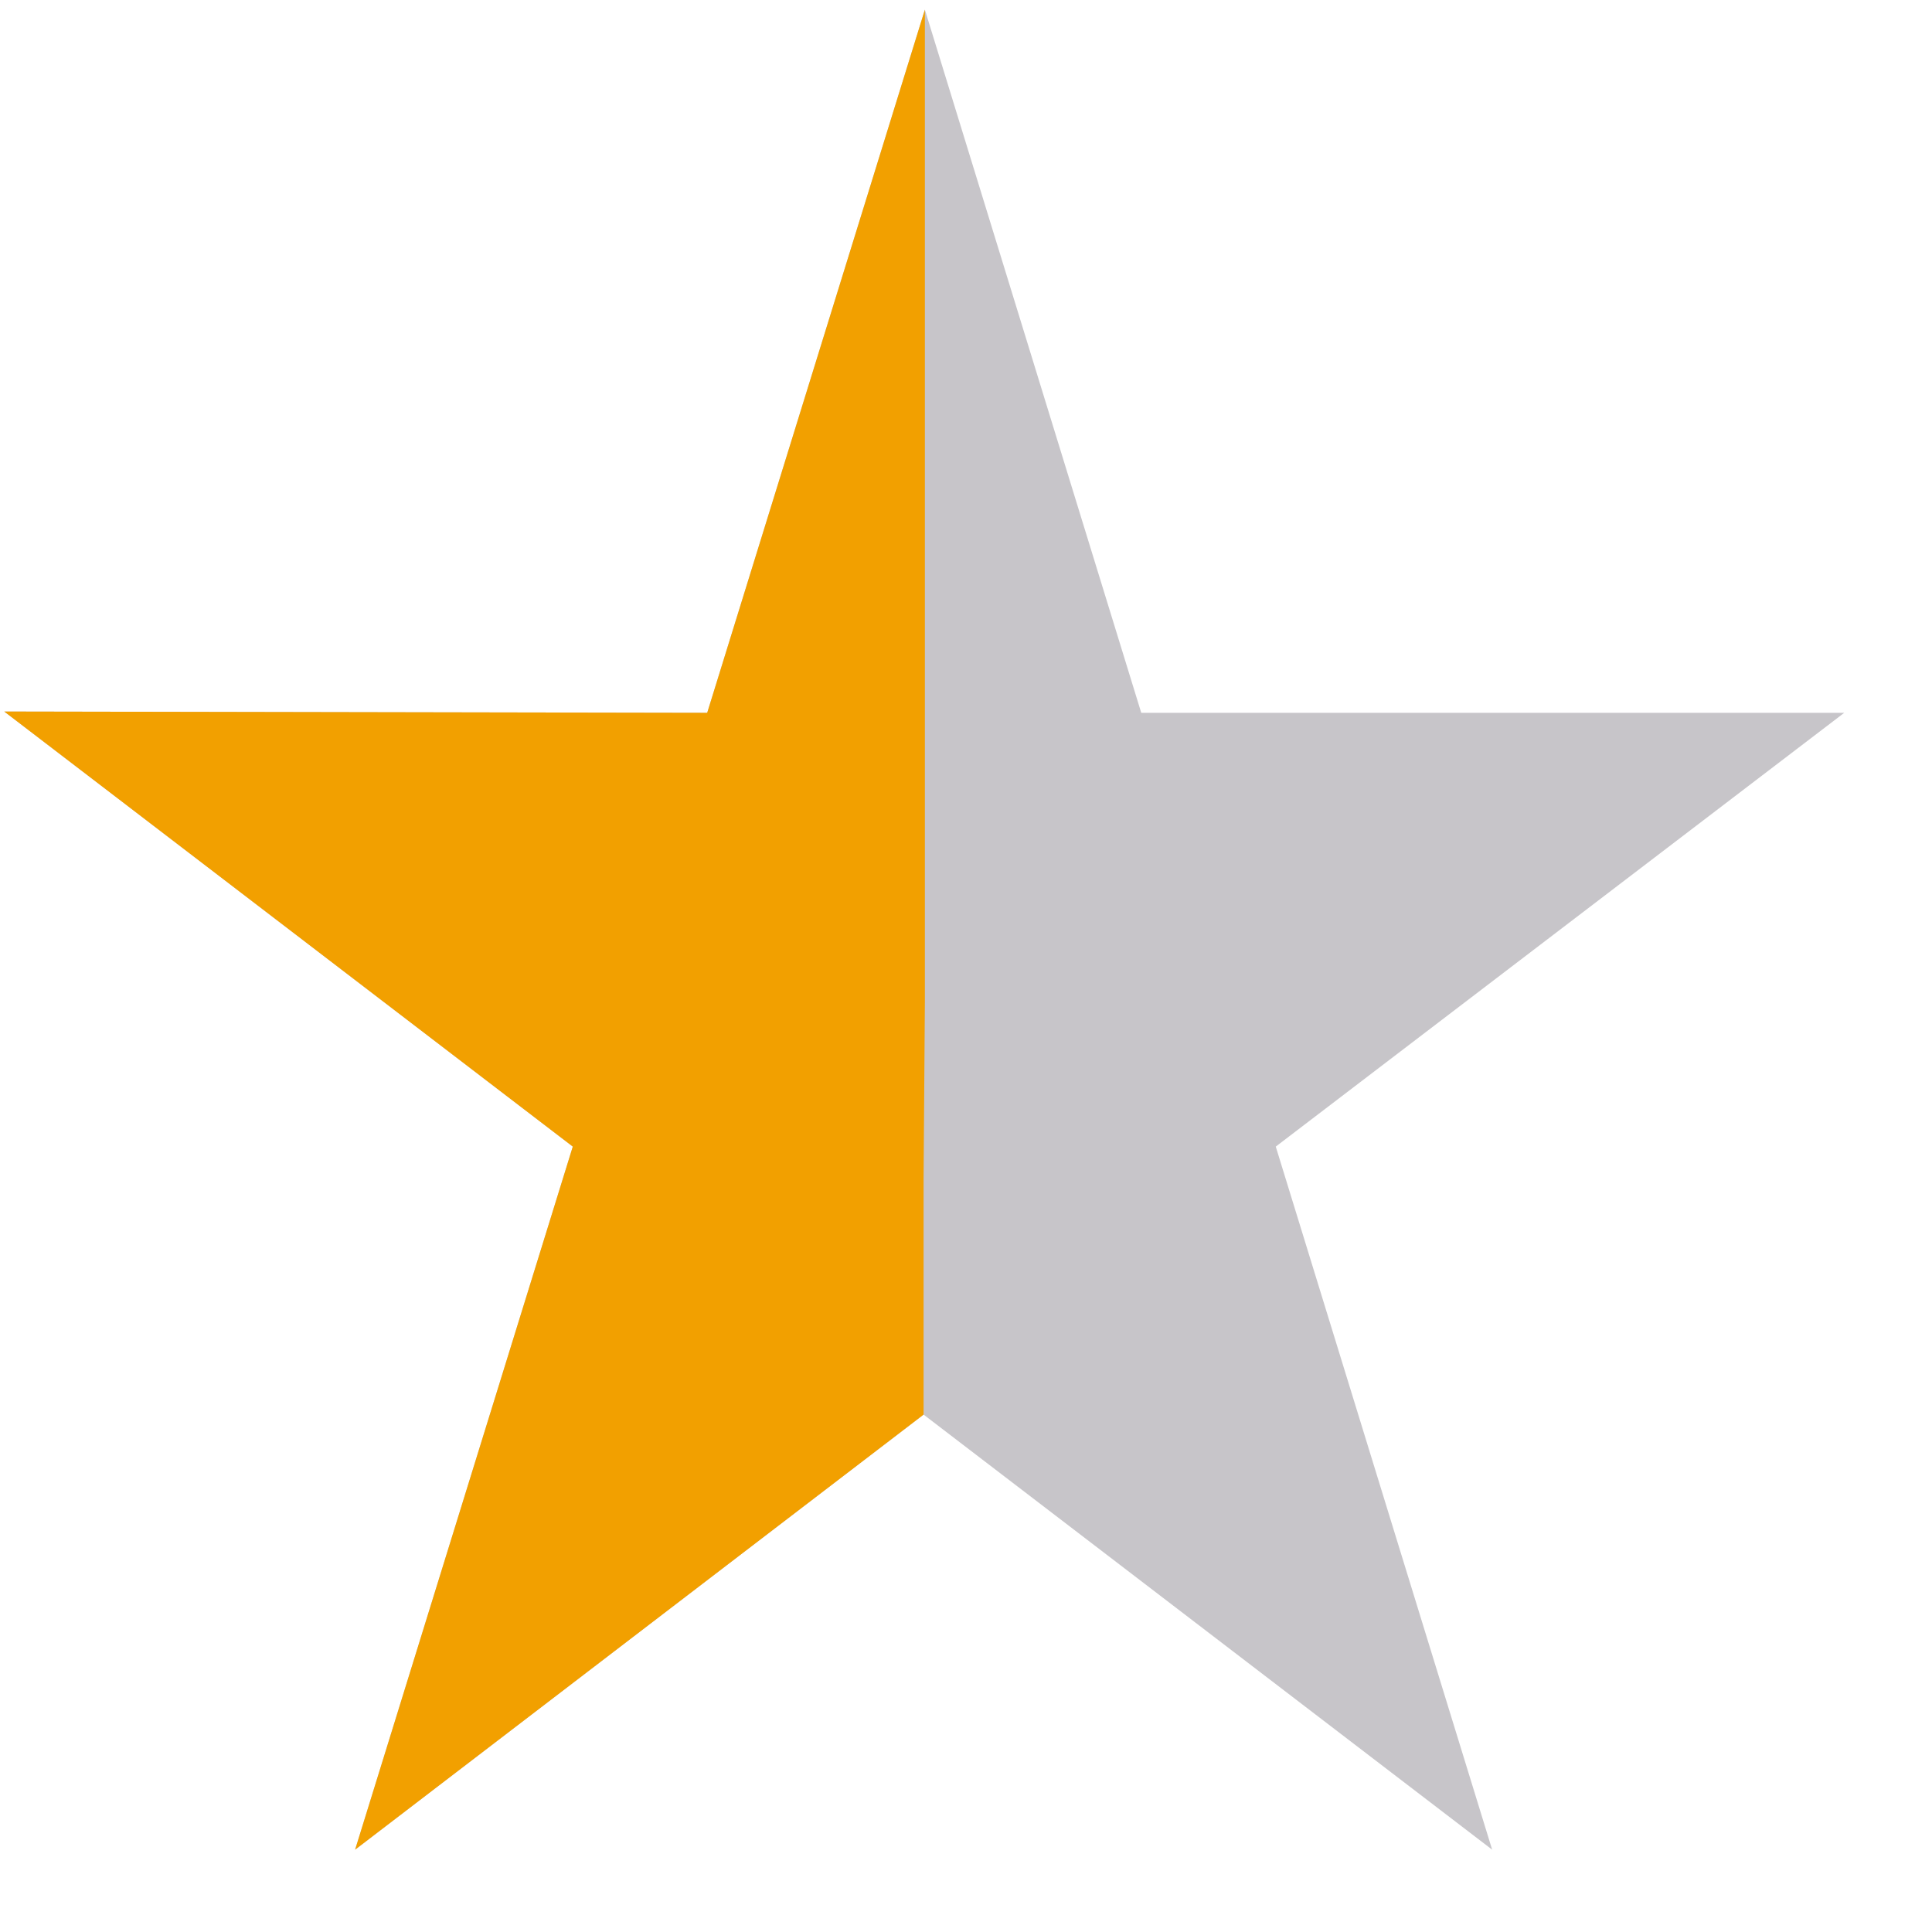 <svg width="21" height="21" viewBox="0 0 21 21" fill="none" xmlns="http://www.w3.org/2000/svg">
<path d="M20.046 7.748H12.405L10.053 0.105L7.687 7.748L0.046 7.734L6.226 12.463L3.86 20.105L10.039 15.376L16.219 20.105L13.867 12.463L20.046 7.748Z" fill="#C7C5C9"/>
<path d="M10.053 10.892V8.378V0.105L7.687 7.748L0.046 7.734L6.226 12.463L3.86 20.105L10.039 15.376V12.807L10.053 10.892Z" fill="#F2A000"/>
</svg>
